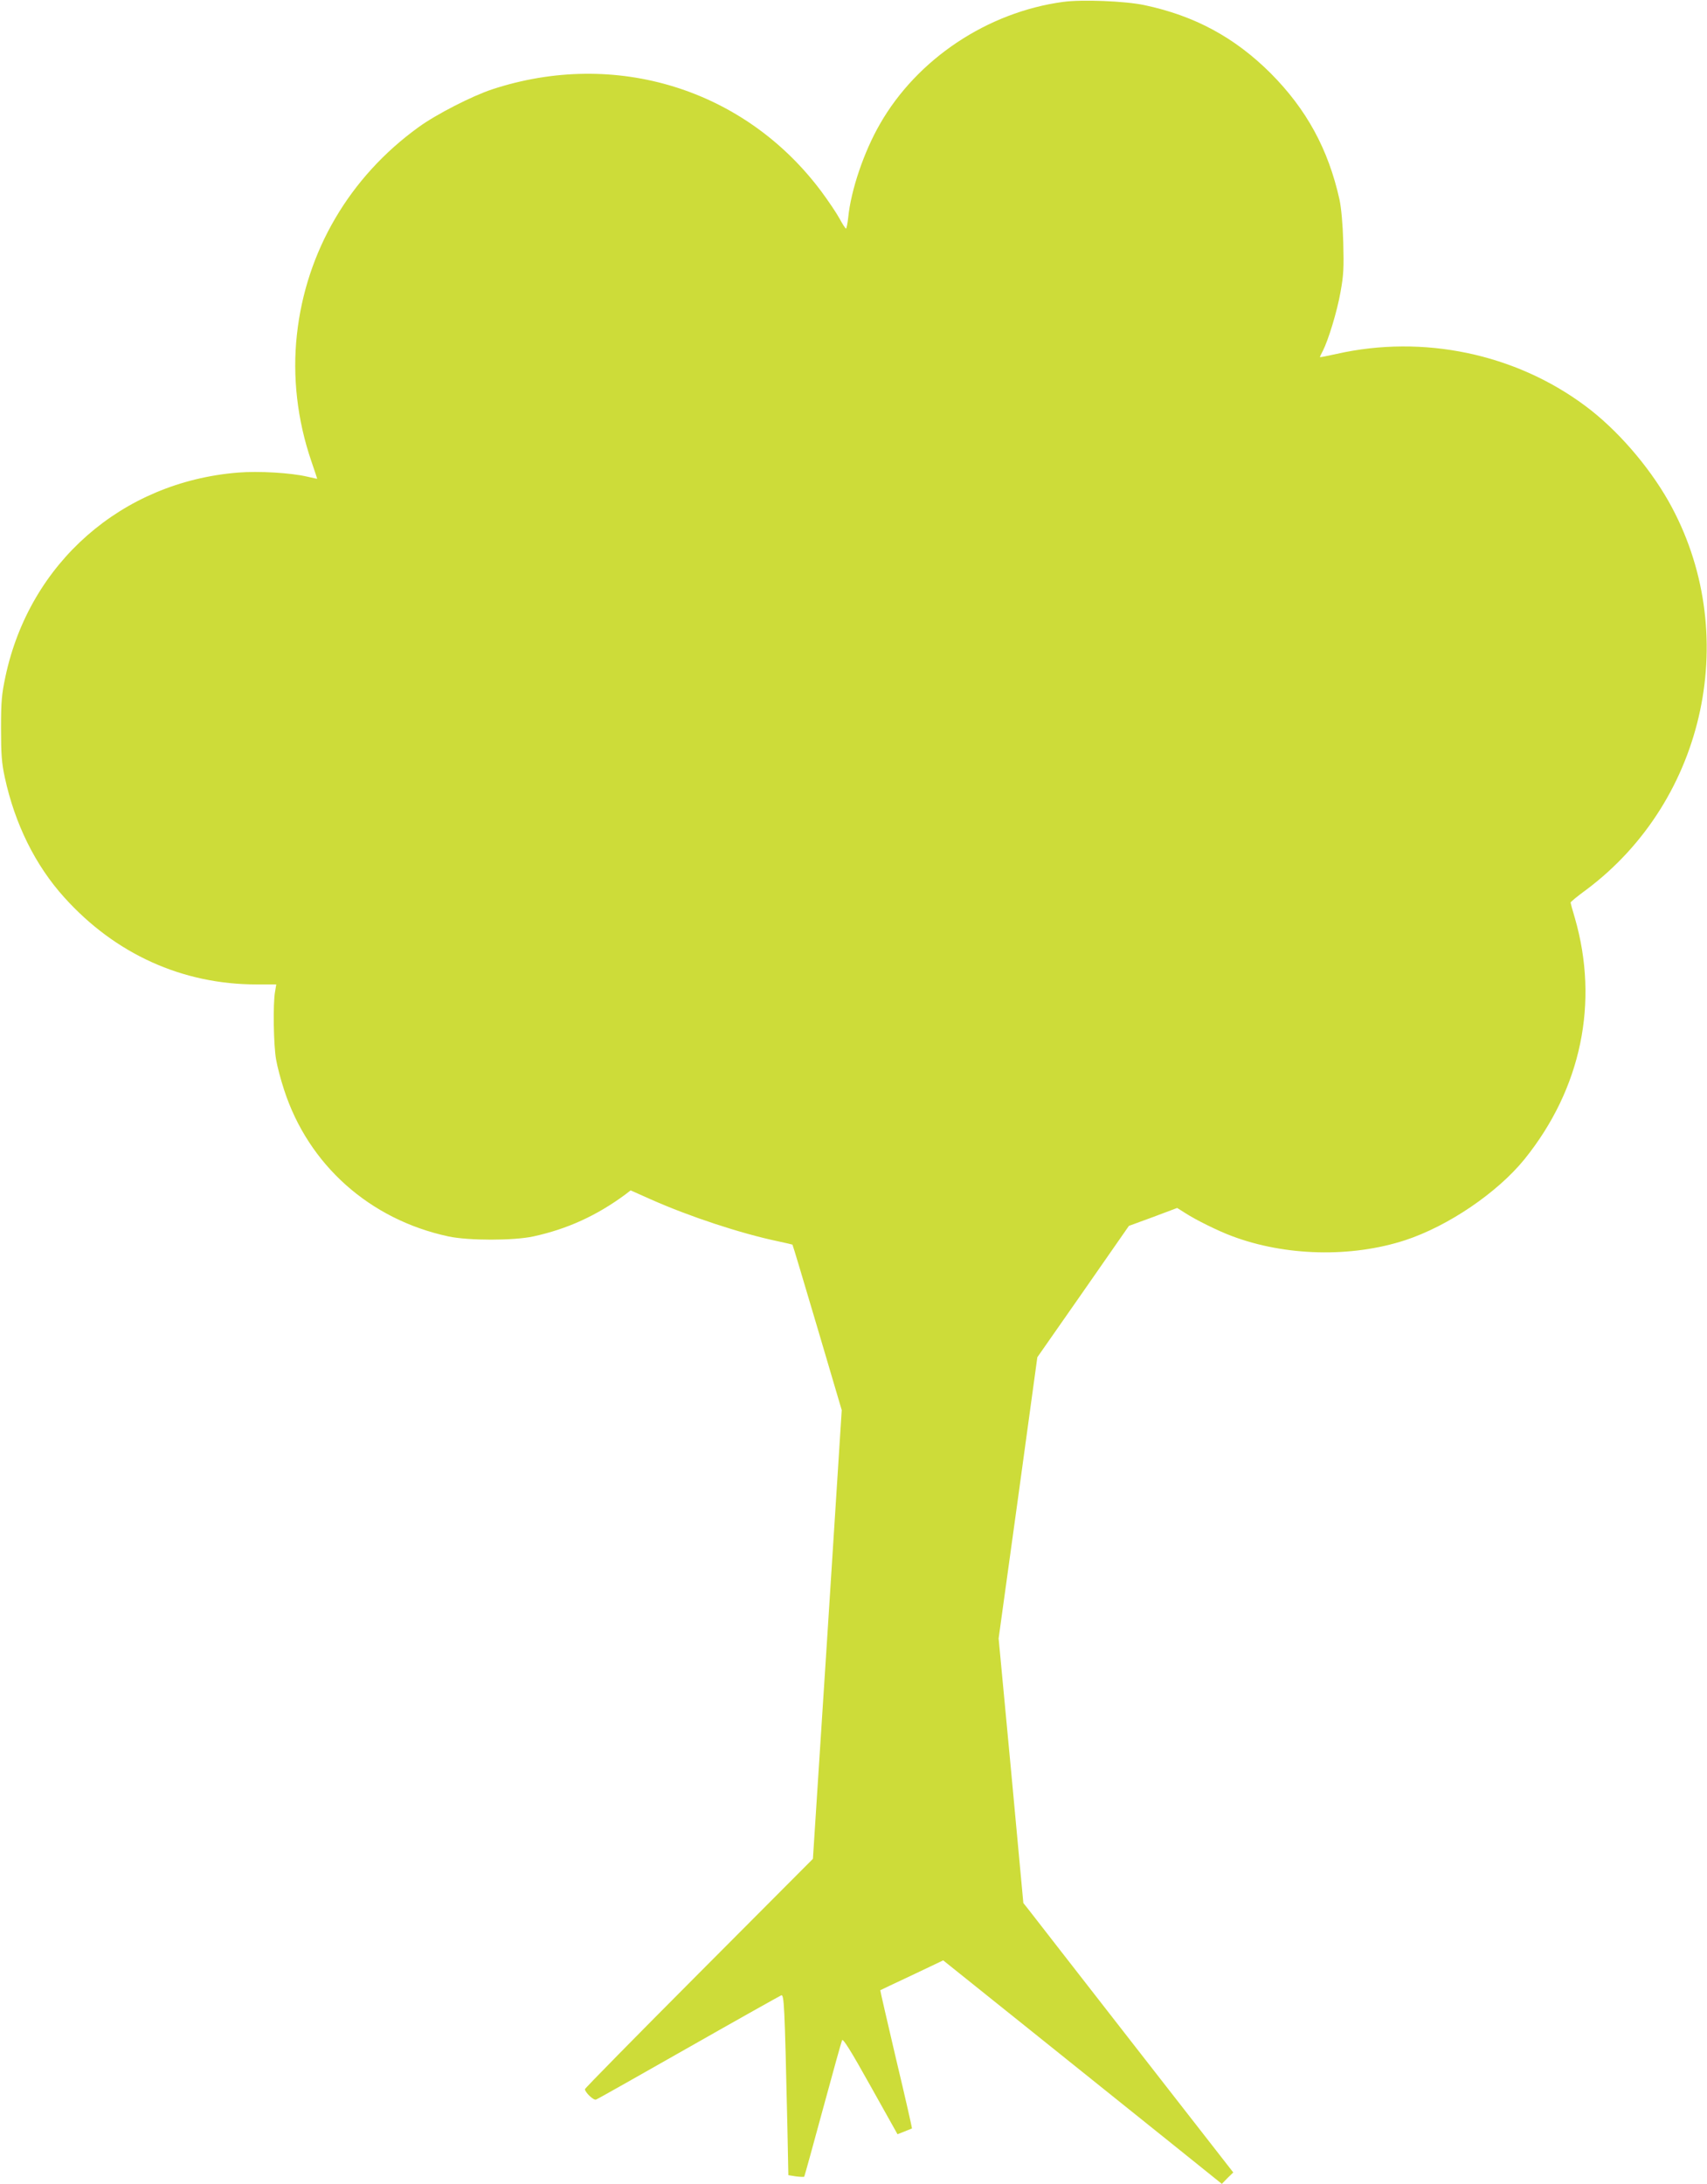 <?xml version="1.0" standalone="no"?>
<!DOCTYPE svg PUBLIC "-//W3C//DTD SVG 20010904//EN"
 "http://www.w3.org/TR/2001/REC-SVG-20010904/DTD/svg10.dtd">
<svg version="1.0" xmlns="http://www.w3.org/2000/svg"
 width="1001pt" height="1280pt" viewBox="0 0 1001 1280"
 preserveAspectRatio="xMidYMid meet">
<g transform="translate(0,1280) scale(0.1,-0.1)"
fill="#cddc39" stroke="none">
<path d="M6235 12789 c-445 -60 -857 -335 -1075 -716 -94 -163 -170 -387 -186
-548 -4 -36 -10 -65 -13 -65 -3 0 -21 27 -38 59 -18 33 -66 104 -106 158 -449
602 -1209 837 -1932 599 -117 -39 -327 -146 -430 -221 -405 -292 -661 -728
-714 -1217 -27 -244 2 -500 85 -742 19 -55 34 -101 34 -102 0 -1 -26 5 -57 12
-97 23 -288 34 -408 24 -681 -55 -1221 -529 -1363 -1195 -22 -104 -26 -144
-26 -305 0 -152 4 -203 22 -286 59 -273 179 -516 349 -704 299 -332 693 -510
1128 -510 l115 0 -7 -42 c-13 -68 -9 -316 6 -398 7 -41 28 -121 47 -178 143
-440 502 -760 964 -859 117 -25 382 -25 497 0 199 43 372 122 540 246 l31 24
119 -53 c225 -100 525 -199 743 -245 47 -10 86 -19 87 -20 2 -1 67 -220 146
-486 l143 -484 -84 -1315 -85 -1315 -668 -670 c-368 -369 -669 -675 -669 -680
1 -19 51 -67 65 -61 8 2 251 140 542 305 290 165 535 302 544 306 17 6 20 -48
36 -757 l6 -297 44 -7 c24 -3 46 -4 49 -2 2 3 51 180 109 394 58 214 109 397
113 406 5 12 50 -59 166 -267 l159 -284 41 16 c23 9 42 17 44 18 1 1 -40 184
-93 405 -52 222 -94 404 -93 405 2 1 85 41 186 88 l183 87 527 -422 c290 -233
657 -527 817 -655 l290 -233 33 34 34 33 -588 754 c-323 415 -600 770 -615
790 l-28 35 -72 776 -73 775 114 824 113 824 269 385 268 385 142 52 141 53
46 -29 c63 -41 195 -106 273 -135 314 -119 702 -128 1018 -25 253 83 541 279
700 475 333 413 438 919 295 1414 -14 46 -25 87 -25 90 0 4 41 38 92 75 705
527 914 1513 482 2278 -119 209 -304 422 -489 559 -410 305 -949 418 -1456
304 -54 -12 -99 -21 -99 -19 0 2 7 18 17 36 33 65 84 232 104 346 18 99 20
141 16 291 -3 108 -12 203 -22 250 -66 297 -194 530 -404 741 -211 210 -446
337 -740 399 -112 24 -367 34 -476 19z"/>
</g>
</svg>
